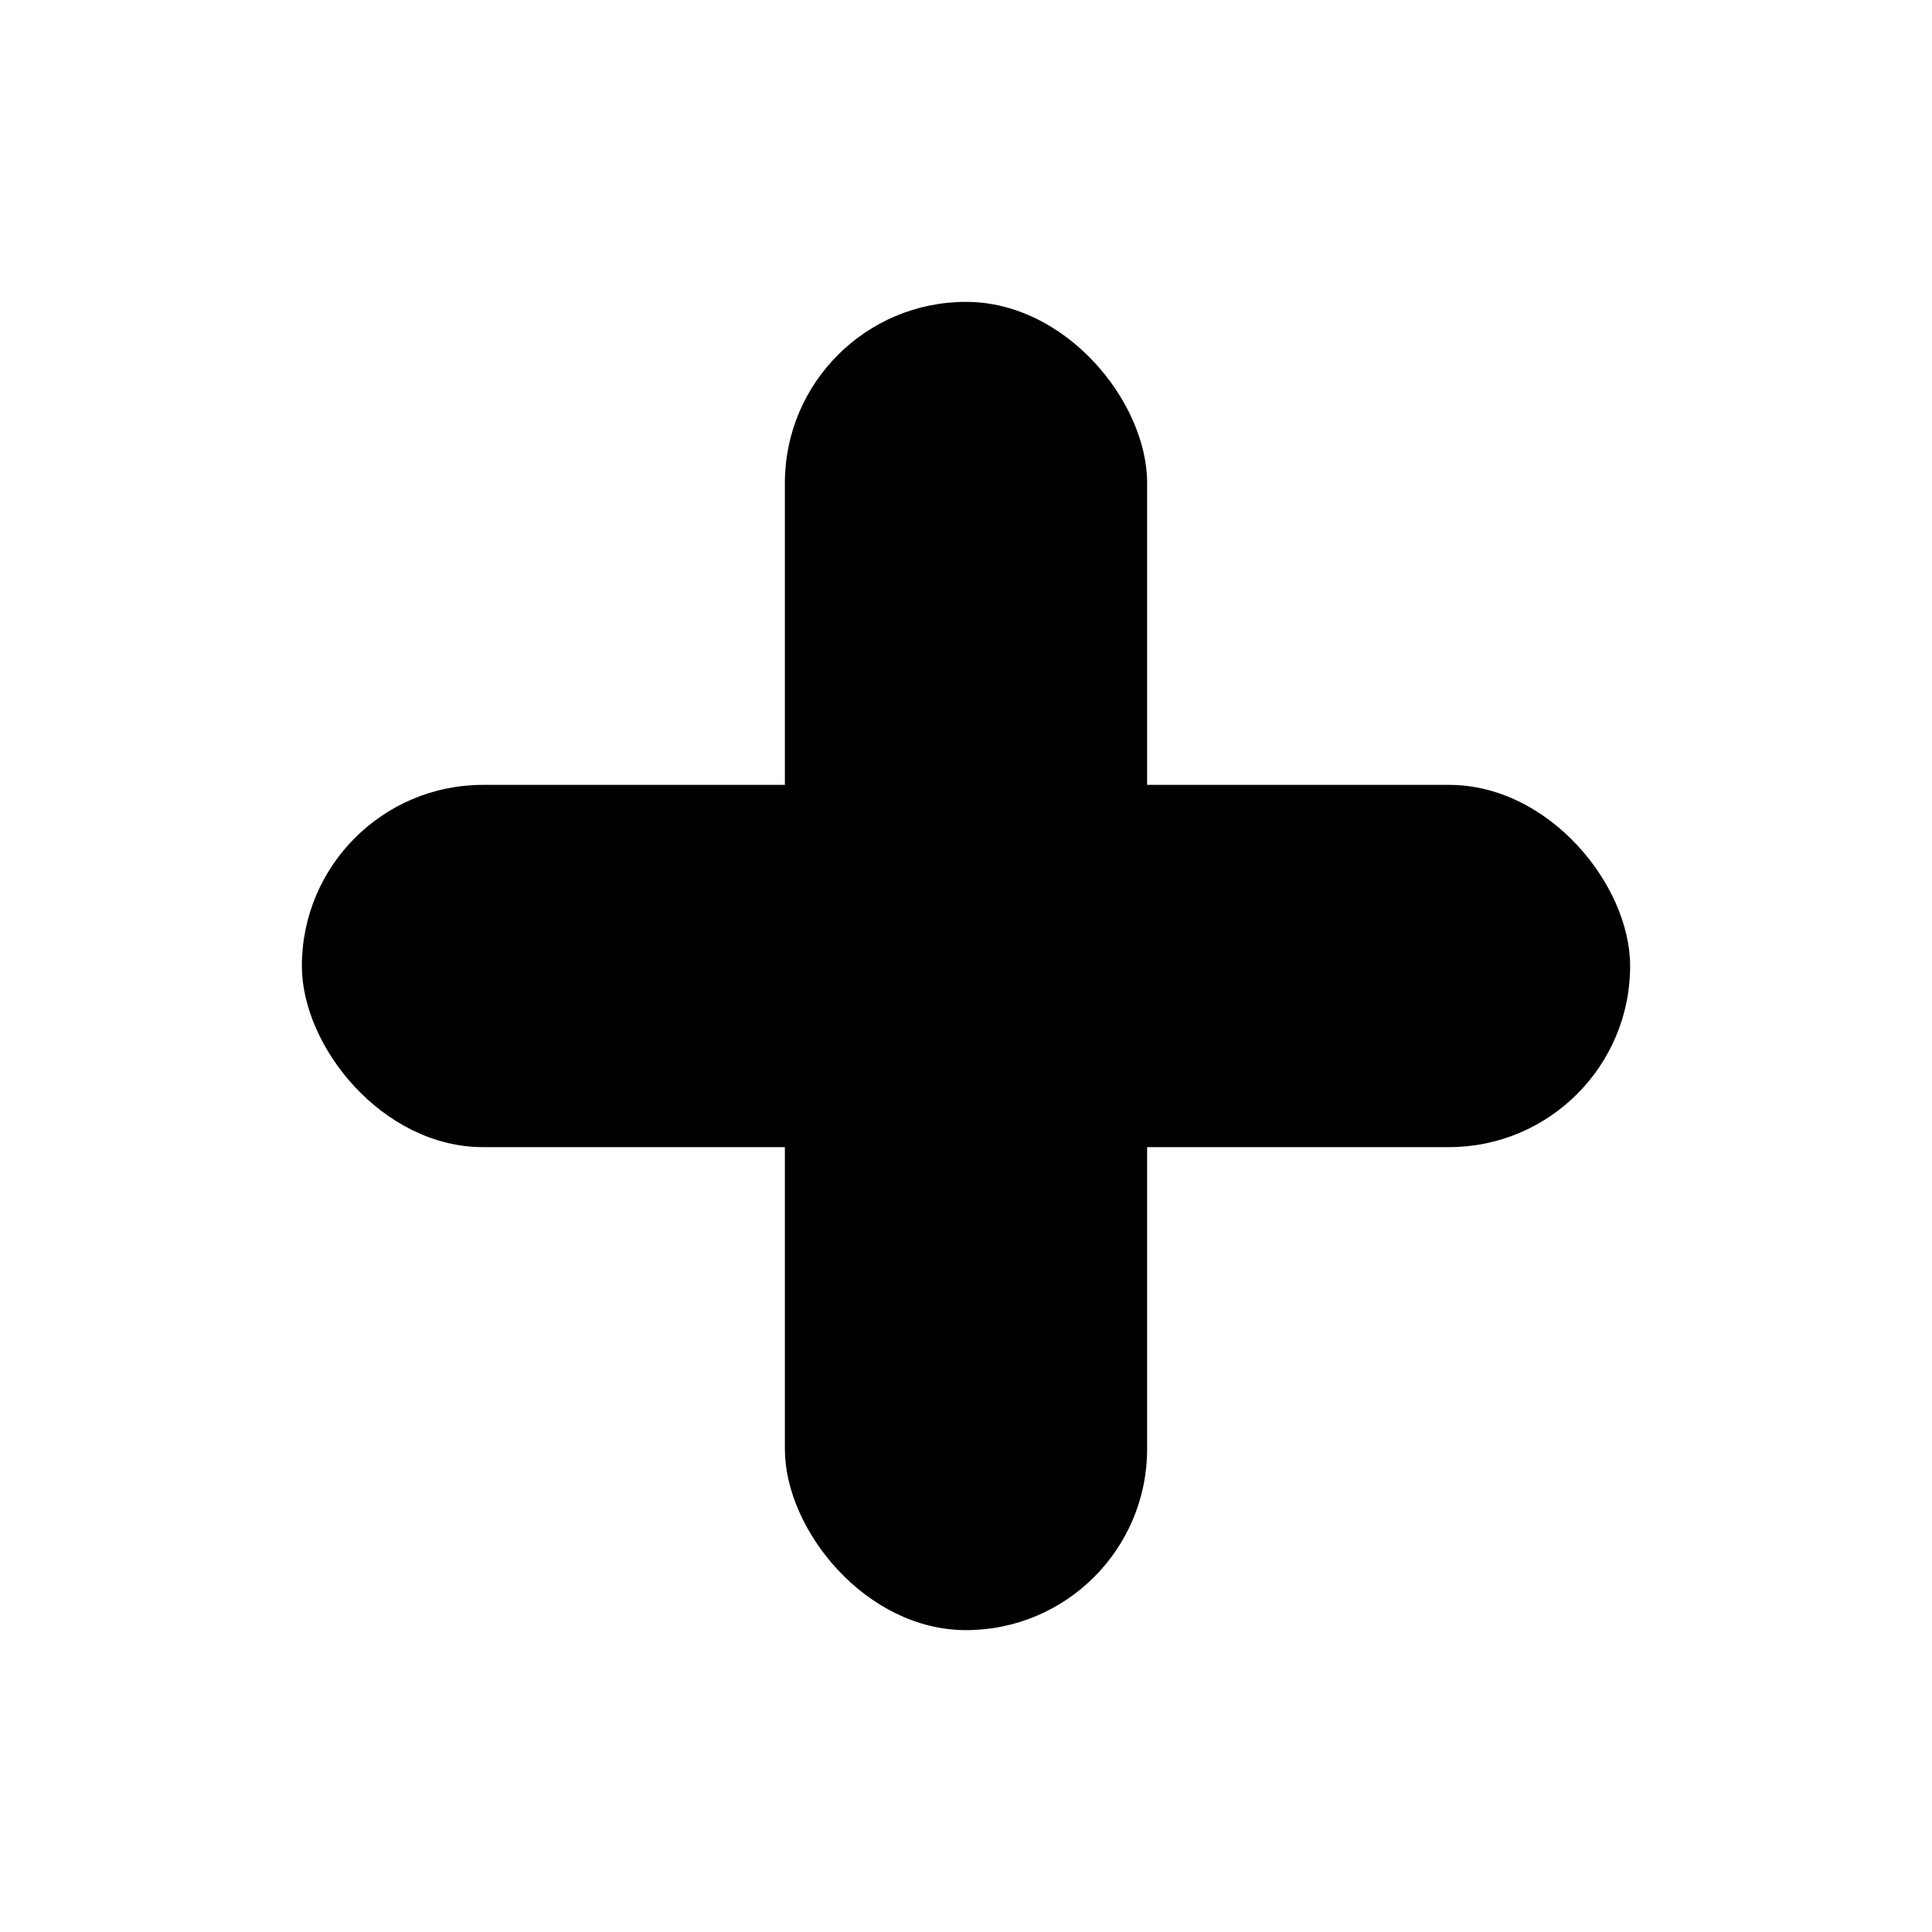 <svg xmlns="http://www.w3.org/2000/svg" width="32" height="32" viewBox="0 0 32 32">
  <g fill="hsl(33 67% 58%)">
    <rect x="13" y="5" width="6" height="22" rx="3" />
    <rect x="5" y="13" width="22" height="6" rx="3" />
  </g>
</svg>

